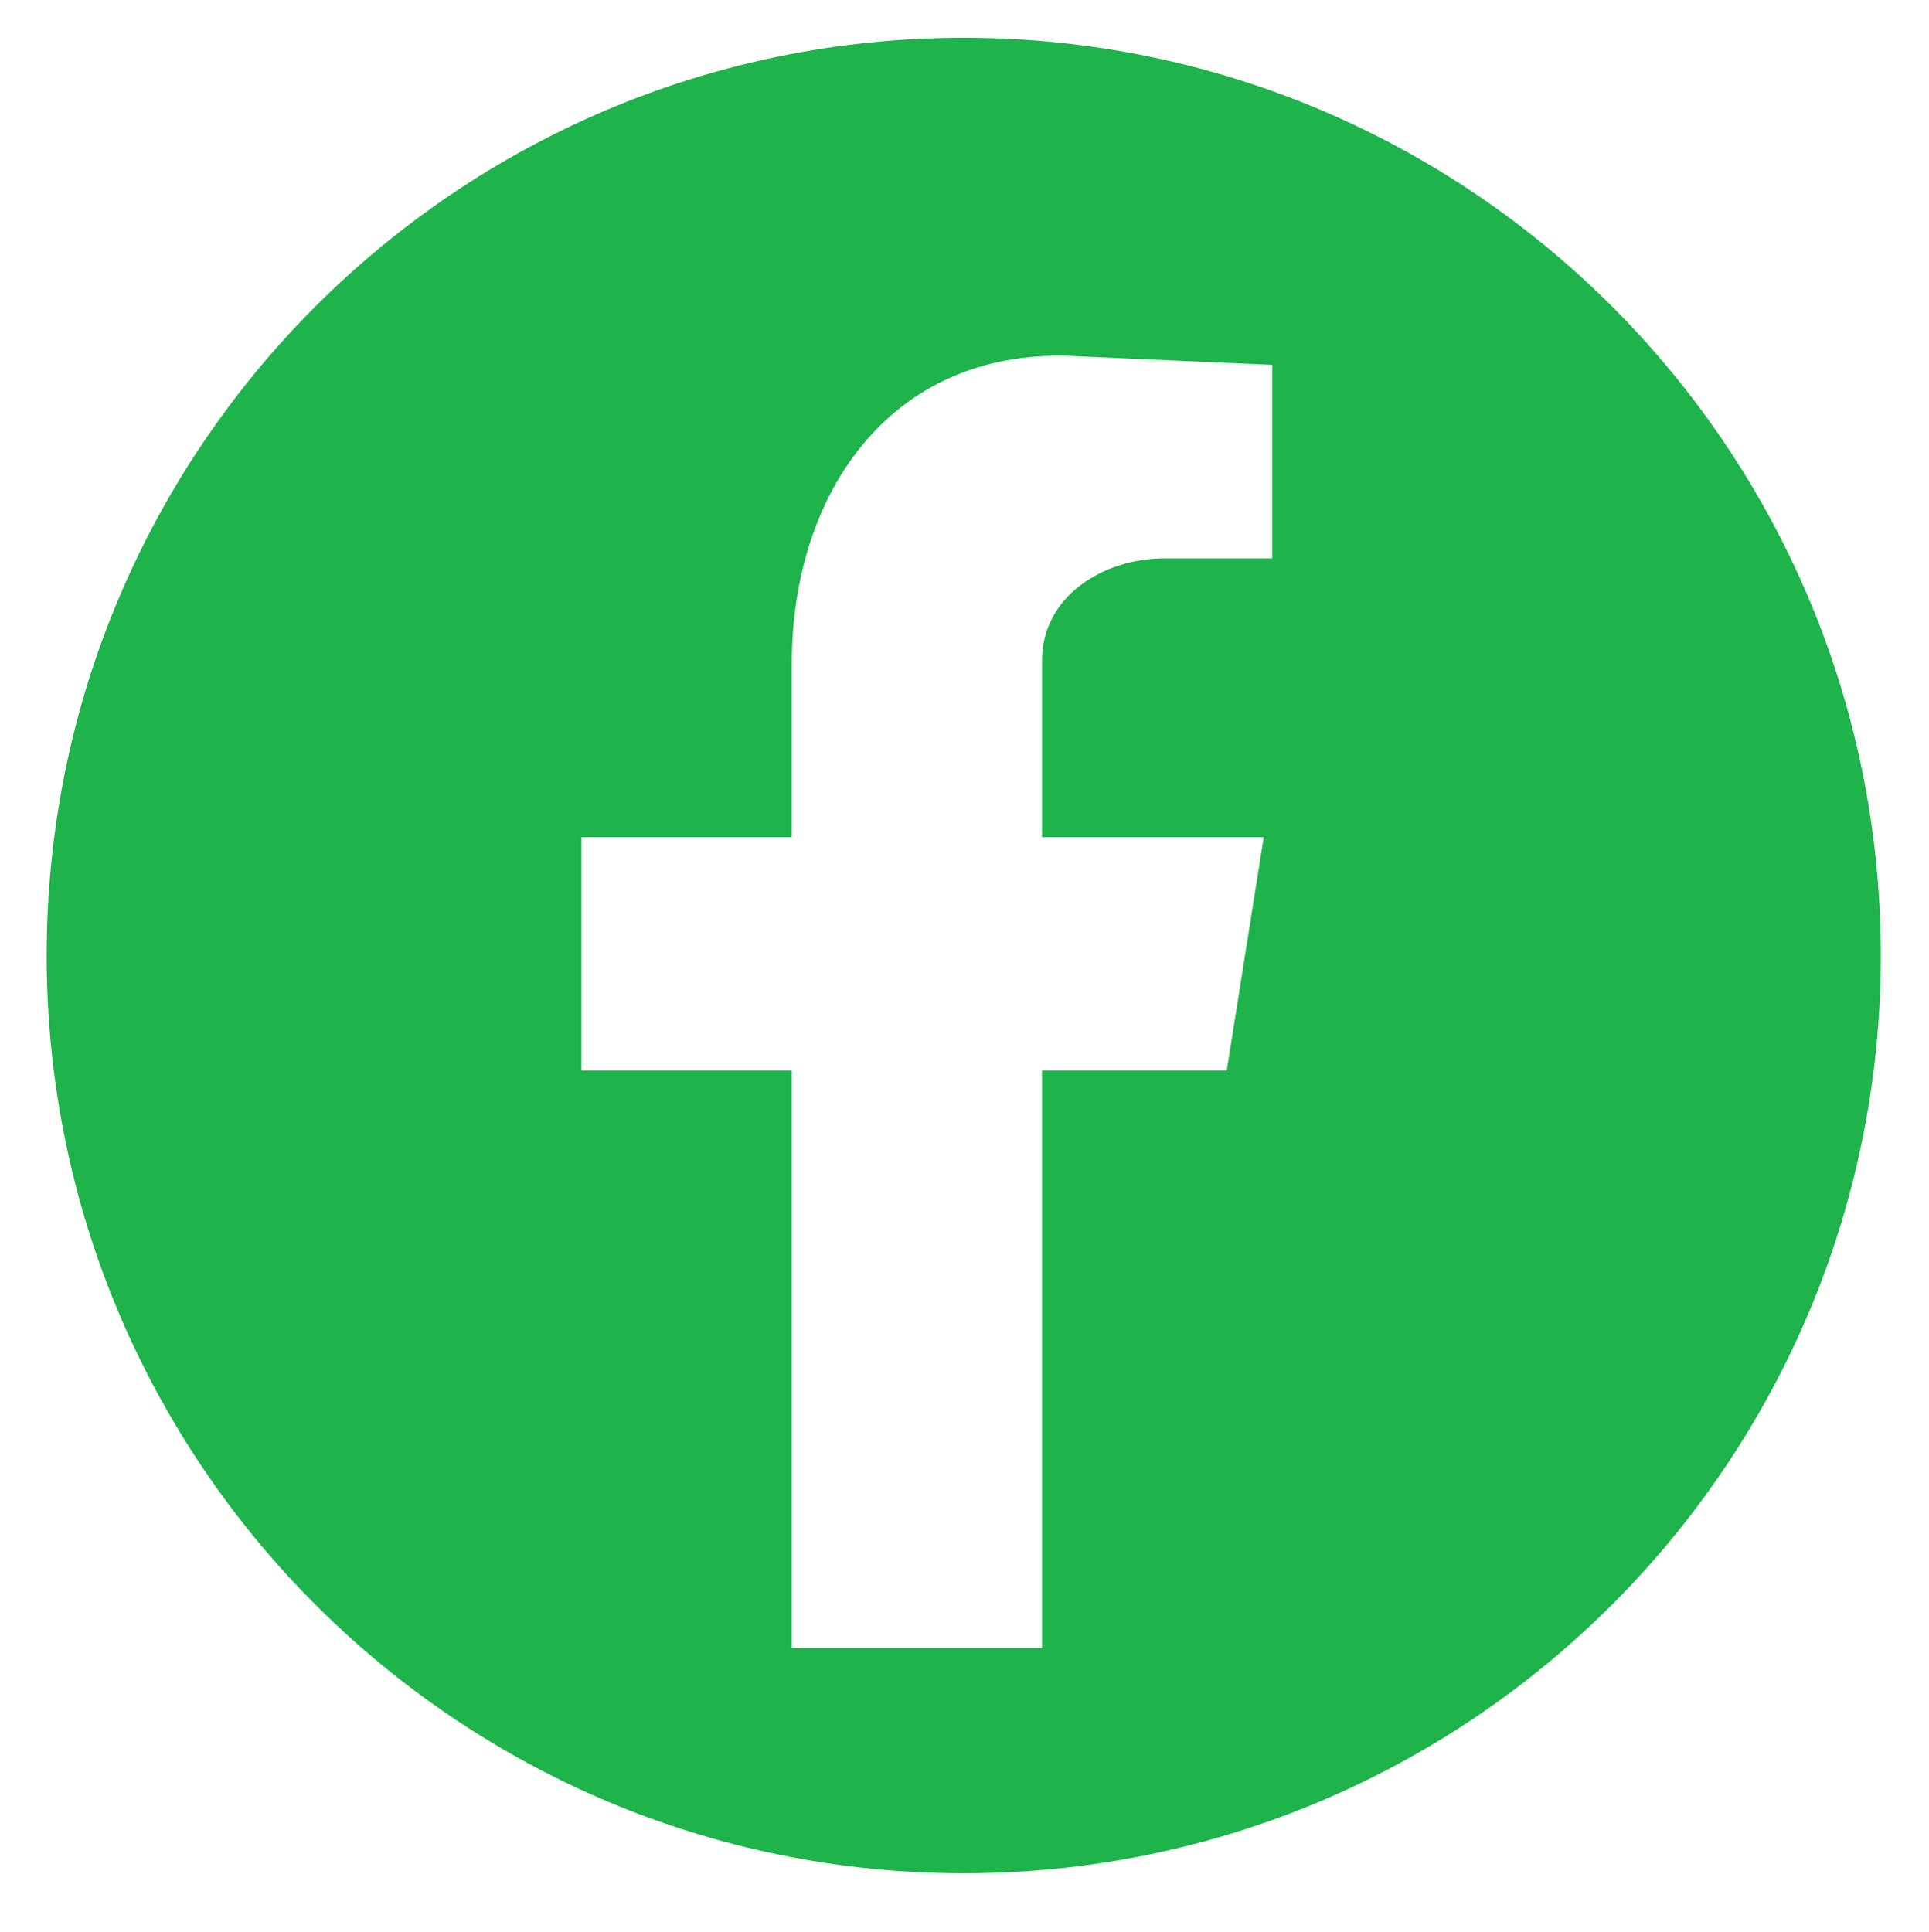 <?xml version="1.0" encoding="UTF-8" standalone="no"?>
<svg xmlns="http://www.w3.org/2000/svg" xmlns:xlink="http://www.w3.org/1999/xlink" xmlns:serif="http://www.serif.com/" width="100%" height="100%" viewBox="0 0 677 678" version="1.1" xml:space="preserve" style="fill-rule:evenodd;clip-rule:evenodd;stroke-linejoin:round;stroke-miterlimit:2;">
    <g transform="matrix(1,0,0,1,-8276,-2611)">
        <g id="FB_Green" transform="matrix(0.093,0,0,0.753,7580.74,2611.12)">
            <rect x="7474.28" y="0" width="7265.58" height="899.861" style="fill:none;"></rect>
            <g transform="matrix(10.744,0,0,1.328,-80682.7,-5973.41)">
                <path d="M8866,4833.31C8866,5011.21 8721.78,5155.42 8543.88,5155.42C8365.98,5155.42 8221.77,5011.21 8221.77,4833.31C8221.77,4655.41 8365.98,4511.19 8543.88,4511.19C8721.78,4511.19 8866,4655.41 8866,4833.31ZM8483.49,5076.36L8571.37,5076.36L8571.37,4873.65L8636.27,4873.65L8649.26,4791.77L8571.37,4791.77L8571.37,4729.85C8571.37,4706.89 8593.34,4693.9 8614.31,4693.9L8652.25,4693.9L8652.25,4626L8584.35,4623.01C8519.44,4619.01 8483.49,4669.94 8483.49,4730.85L8483.49,4791.77L8409.59,4791.77L8409.59,4873.65L8483.49,4873.65L8483.49,5076.36Z" style="fill:rgb(30,180,75);"></path>
            </g>
        </g>
    </g>
</svg>
